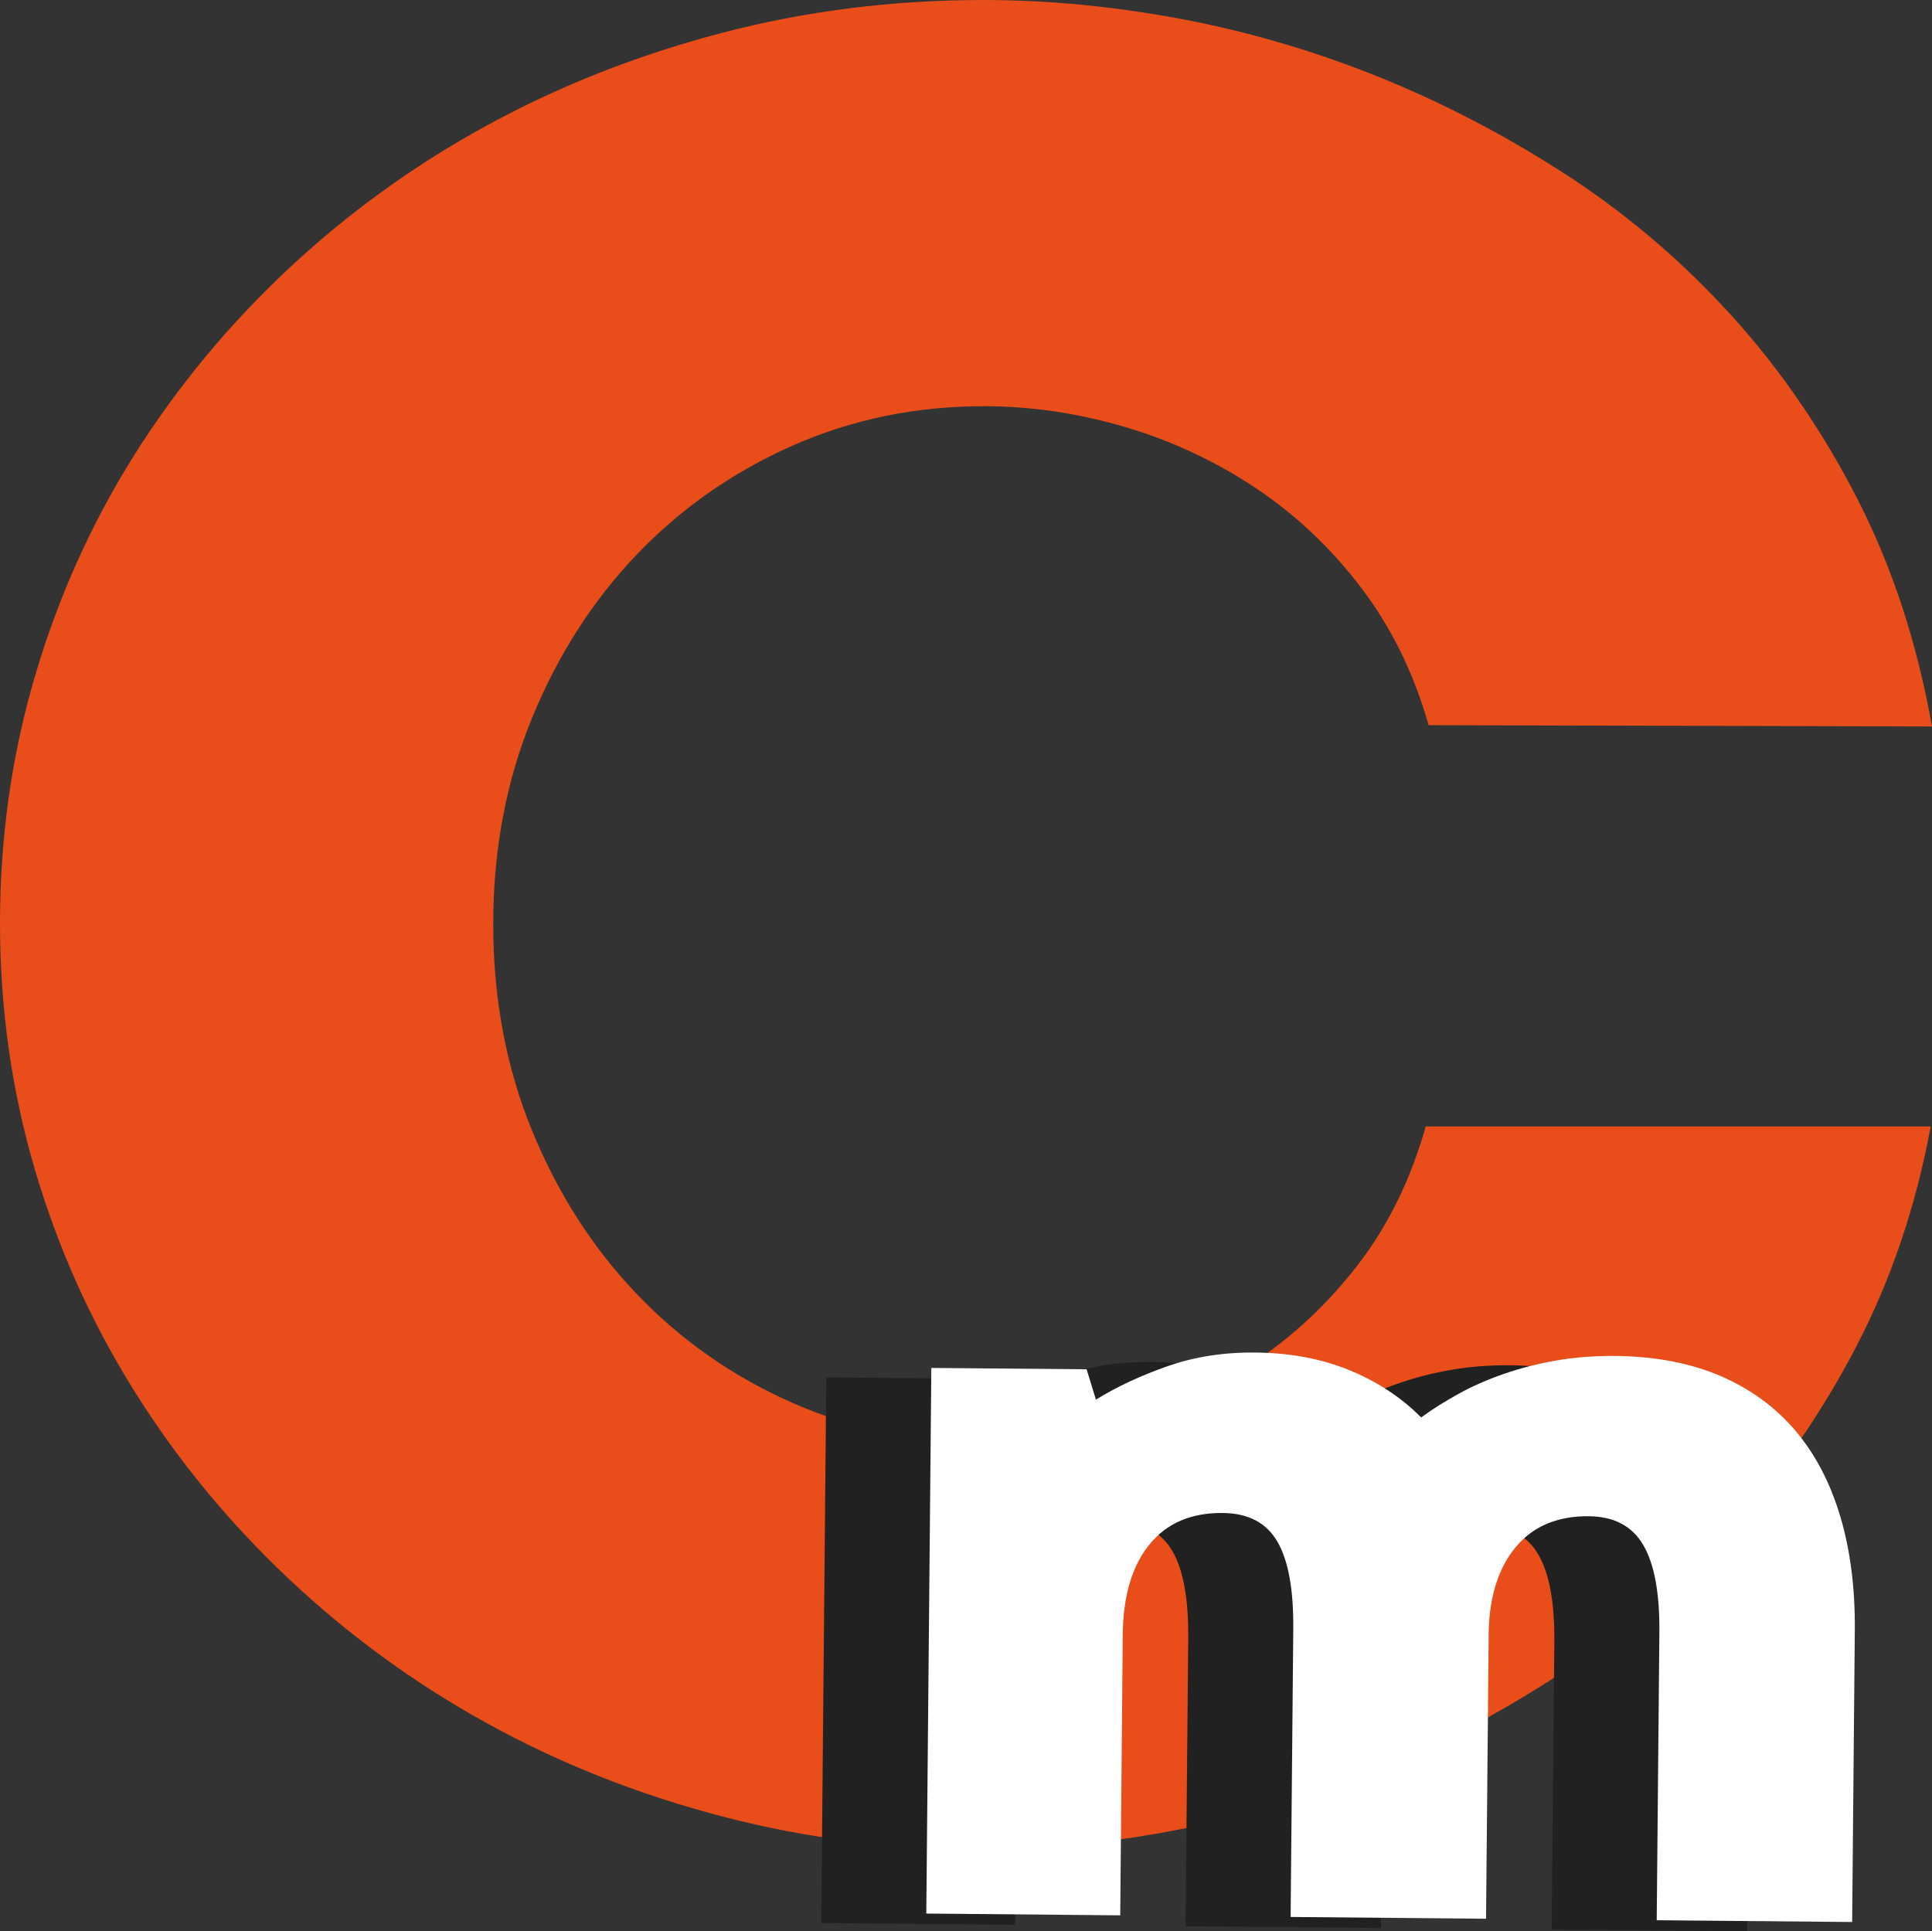 <svg xmlns="http://www.w3.org/2000/svg" id="_&#x421;&#x43B;&#x43E;&#x439;_2" data-name="&#x421;&#x43B;&#x43E;&#x439; 2" viewBox="0 0 130.4 130.37"><rect x="0" y="0" width="130.4" height="130.37" fill="#333333" stroke="none"/><defs><style>      .cls-1 {        fill: #e94e1a;      }      .cls-2 {        fill: #212121;      }      .cls-3 {        fill: #fff;      }    </style></defs><g id="Layer_2" data-name="Layer 2"><g><path class="cls-1" d="M96.42,48.93c-1-3.5-2.52-6.59-4.56-9.27s-4.41-4.92-7.13-6.73c-2.72-1.81-5.65-3.18-8.81-4.11-3.16-.93-6.33-1.4-9.52-1.4-4.6,0-8.91.89-12.93,2.67-4.01,1.78-7.51,4.23-10.49,7.34-2.98,3.12-5.34,6.81-7.08,11.06-1.74,4.26-2.61,8.89-2.61,13.9s.87,9.65,2.61,13.9c1.74,4.26,4.1,7.94,7.08,11.06,2.98,3.12,6.48,5.57,10.49,7.34s8.32,2.67,12.93,2.67c3.19,0,6.34-.45,9.47-1.35,3.13-.9,6.03-2.24,8.72-4.02,2.68-1.78,5.05-3.99,7.08-6.64,2.04-2.65,3.55-5.75,4.56-9.31h34.08c-1,5.42-2.69,10.39-5.05,14.91-2.36,4.52-5.18,8.58-8.45,12.19-3.28,3.62-6.94,6.78-10.98,9.49-4.04,2.71-8.26,4.97-12.66,6.77-4.4,1.81-8.88,3.16-13.46,4.07-4.57.9-9.02,1.36-13.32,1.36-6.14,0-12.04-.74-17.7-2.23-5.67-1.49-10.95-3.58-15.85-6.29s-9.37-5.97-13.41-9.79-7.51-8.04-10.4-12.68c-2.89-4.63-5.12-9.6-6.68-14.9s-2.35-10.84-2.35-16.61.78-11.32,2.35-16.65c1.56-5.33,3.79-10.3,6.68-14.91,2.89-4.6,6.36-8.8,10.4-12.59,4.04-3.79,8.51-7.02,13.41-9.7,4.9-2.68,10.18-4.76,15.85-6.25s11.57-2.23,17.7-2.23c4.31,0,8.73.42,13.28,1.27,4.54.85,9.01,2.16,13.41,3.93,4.4,1.78,8.63,3.99,12.7,6.64s7.76,5.8,11.07,9.44c3.3,3.64,6.14,7.77,8.5,12.37,2.36,4.6,4.04,9.73,5.05,15.39l-33.99-.09v-.02Z"></path><path class="cls-2" d="M117.89,130.37l-13.16-.12.18-19.46c.02-2.64-.34-4.59-1.09-5.87s-1.97-1.92-3.67-1.94c-2.1-.02-3.73.66-4.9,2.04s-1.79,3.27-1.86,5.67l-.18,19.46-13.19-.12.18-19.46c.02-2.64-.33-4.59-1.07-5.87s-1.97-1.93-3.68-1.94c-2.15-.02-3.8.7-4.97,2.15s-1.77,3.48-1.79,6.09l-.17,18.93-13.09-.12.34-36.83,10.48.09.63,2.05c1.39-.86,2.99-1.61,4.81-2.25s3.8-.95,5.94-.94c2.36.02,4.48.42,6.36,1.19,1.87.77,3.49,1.83,4.84,3.19.77-.56,1.61-1.09,2.54-1.6s1.93-.95,3.02-1.33c1.09-.38,2.25-.68,3.49-.9s2.58-.33,4.01-.32c2.72.02,5.1.48,7.14,1.35,2.04.88,3.73,2.12,5.08,3.72s2.35,3.54,3.02,5.8c.67,2.27.99,4.8.97,7.6l-.18,19.74h-.03Z"></path><path class="cls-3" d="M124.98,129.74l-13.16-.12.18-19.46c.02-2.64-.34-4.59-1.09-5.87s-1.97-1.92-3.67-1.94c-2.1-.02-3.73.66-4.9,2.04s-1.79,3.27-1.86,5.67l-.18,19.46-13.19-.12.18-19.46c.02-2.64-.33-4.59-1.07-5.87s-1.97-1.92-3.68-1.94c-2.15-.02-3.8.69-4.97,2.14s-1.77,3.48-1.79,6.09l-.17,18.93-13.09-.12.34-36.83,10.48.09.63,2.05c1.39-.86,2.99-1.61,4.81-2.25s3.8-.95,5.94-.93c2.36.02,4.48.42,6.36,1.19,1.87.77,3.49,1.83,4.84,3.19.77-.56,1.61-1.09,2.54-1.6.92-.51,1.93-.95,3.02-1.33,1.09-.38,2.25-.68,3.49-.9s2.58-.33,4.01-.32c2.72.02,5.1.48,7.14,1.35,2.04.88,3.73,2.12,5.08,3.72s2.35,3.54,3.02,5.8c.67,2.27.99,4.8.97,7.6l-.18,19.74h-.03Z"></path></g></g></svg>